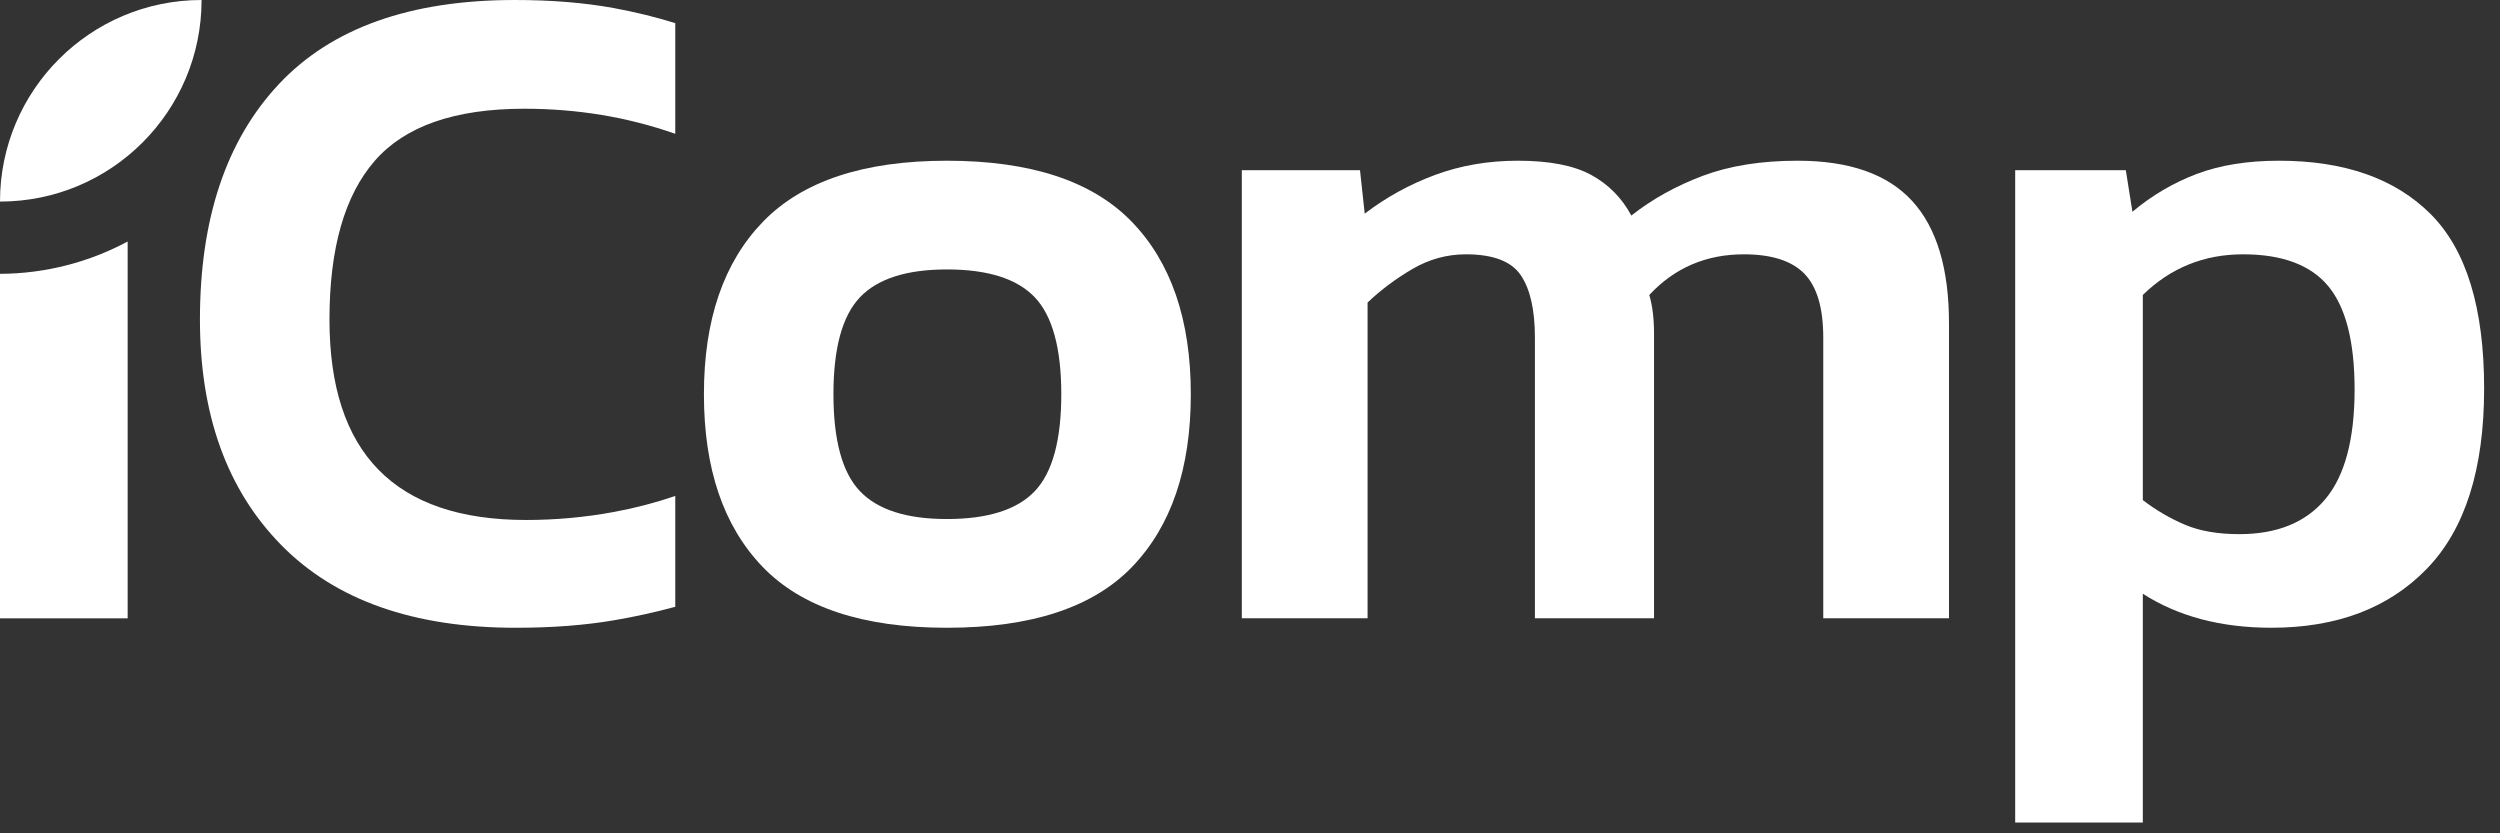 <svg width="132" height="44" viewBox="0 0 132 44" fill="none" xmlns="http://www.w3.org/2000/svg">
<rect x="0" y="0" width="132" height="44" fill="#333333" stroke="none"/>
<path d="M10.643 0C4.765 0 0 4.765 0 10.643C5.878 10.643 10.643 5.878 10.643 0Z" fill="white"/>
<path d="M0 14.459V32.647H6.74V12.752C4.728 13.83 2.434 14.447 0 14.459Z" fill="white"/>
<path d="M35.654 26.187C34.611 26.543 33.534 26.825 32.421 27.031C30.89 27.314 29.343 27.455 27.779 27.455C20.857 27.455 17.396 23.928 17.396 16.872C17.396 13.112 18.194 10.317 19.792 8.486C21.389 6.656 24.018 5.741 27.679 5.741C30.488 5.741 33.147 6.183 35.654 7.065V1.223C34.617 0.899 33.532 0.632 32.396 0.424C30.848 0.142 29.109 0 27.18 0C21.655 0 17.503 1.481 14.725 4.442C11.946 7.405 10.557 11.548 10.557 16.872C10.557 21.897 11.987 25.866 14.85 28.778C17.711 31.69 21.838 33.146 27.229 33.146C29.159 33.146 30.898 33.012 32.446 32.746C33.563 32.554 34.632 32.317 35.654 32.038V26.187Z" fill="white"/>
<path d="M49.996 27.405C52.159 27.405 53.706 26.914 54.638 25.932C55.569 24.951 56.036 23.245 56.036 20.816C56.036 18.387 55.569 16.681 54.638 15.699C53.706 14.718 52.159 14.226 49.996 14.226C47.866 14.226 46.335 14.718 45.403 15.699C44.471 16.681 44.006 18.387 44.006 20.816C44.006 23.245 44.471 24.951 45.403 25.932C46.335 26.914 47.866 27.405 49.996 27.405ZM49.996 33.146C45.569 33.146 42.325 32.072 40.262 29.925C38.198 27.779 37.167 24.743 37.167 20.816C37.167 16.889 38.206 13.852 40.287 11.706C42.366 9.559 45.603 8.486 49.996 8.486C54.421 8.486 57.675 9.559 59.755 11.706C61.834 13.852 62.875 16.889 62.875 20.816C62.875 24.743 61.843 27.779 59.78 29.925C57.716 32.072 54.455 33.146 49.996 33.146Z" fill="white"/>
<path d="M65.568 32.646V8.985H71.808L72.057 11.281C73.189 10.416 74.429 9.734 75.776 9.235C77.124 8.736 78.58 8.486 80.144 8.486C81.808 8.486 83.098 8.736 84.013 9.235C84.928 9.734 85.635 10.45 86.135 11.381C87.233 10.516 88.489 9.817 89.904 9.285C91.318 8.753 92.99 8.486 94.92 8.486C97.648 8.486 99.662 9.194 100.96 10.608C102.258 12.023 102.907 14.177 102.907 17.072V32.646H96.268V17.82C96.268 16.257 95.935 15.134 95.27 14.451C94.604 13.769 93.539 13.428 92.075 13.428C90.078 13.428 88.414 14.144 87.083 15.574C87.249 16.14 87.333 16.822 87.333 17.621V32.646H81.043V17.82C81.043 16.356 80.793 15.258 80.294 14.526C79.795 13.794 78.829 13.428 77.399 13.428C76.401 13.428 75.46 13.686 74.579 14.201C73.696 14.718 72.906 15.308 72.208 15.974V32.646H65.568Z" fill="white"/>
<path d="M118.233 28.203C120.229 28.203 121.743 27.588 122.775 26.356C123.807 25.126 124.323 23.195 124.323 20.566C124.323 18.037 123.856 16.215 122.925 15.1C121.993 13.985 120.495 13.428 118.433 13.428C116.369 13.428 114.605 14.144 113.141 15.574V26.406C113.84 26.939 114.58 27.372 115.362 27.704C116.144 28.037 117.101 28.203 118.233 28.203ZM106.402 43.428V8.985H112.243L112.592 11.181C113.623 10.316 114.755 9.651 115.986 9.185C117.217 8.719 118.665 8.486 120.329 8.486C123.79 8.486 126.461 9.426 128.341 11.306C130.221 13.187 131.162 16.257 131.162 20.516C131.162 24.776 130.155 27.946 128.142 30.025C126.128 32.106 123.391 33.145 119.93 33.145C117.267 33.145 115.005 32.546 113.141 31.349V43.428H106.402Z" fill="white"/>
</svg>